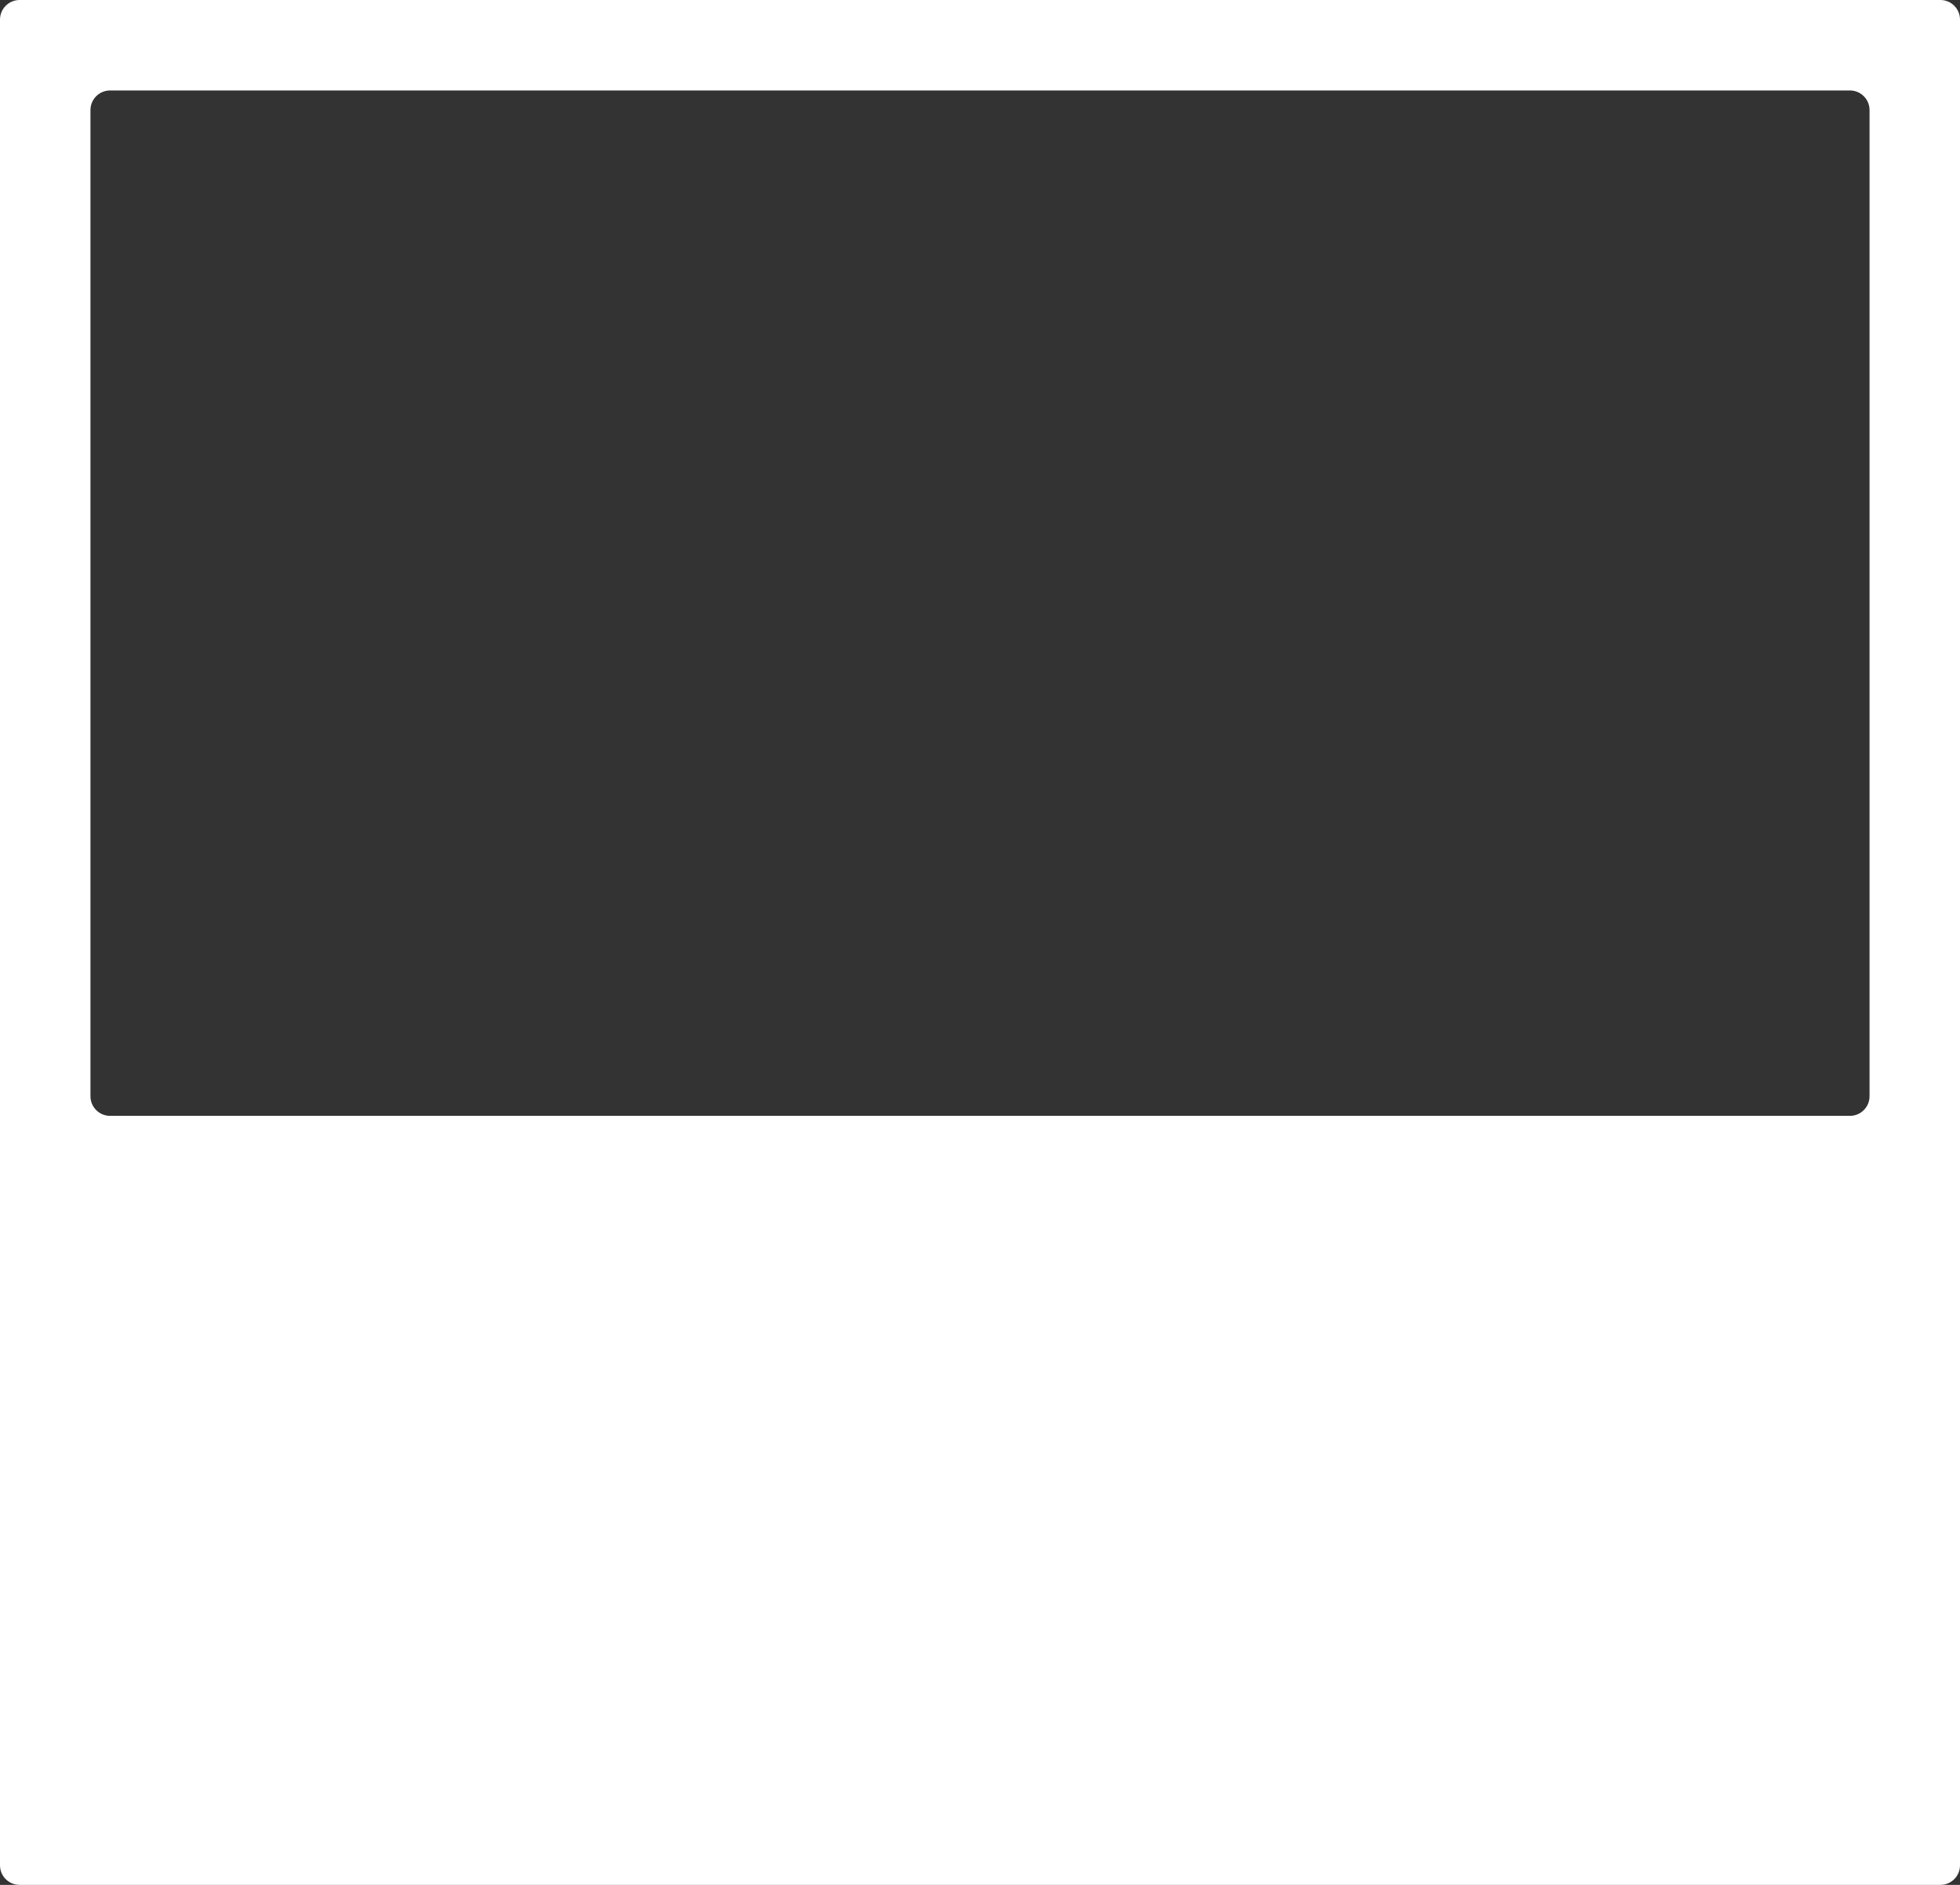 <?xml version="1.0" encoding="UTF-8"?> <svg xmlns="http://www.w3.org/2000/svg" width="260" height="250" viewBox="0 0 260 250" fill="none"><rect x="0" y="0" width="260" height="250" fill="#333333" stroke="none"/><path d="M257.4 0C258.836 0 260 1.164 260 2.6V247.4C260 248.836 258.836 250 257.4 250H2.6C1.164 250 0 248.836 0 247.4V2.6C0 1.164 1.164 0 2.6 0H257.4ZM14.6 12C13.164 12 12 13.164 12 14.6V145.4C12 146.836 13.164 148 14.6 148H245.4C246.836 148 248 146.836 248 145.4V14.6C248 13.164 246.836 12 245.4 12H14.6Z" fill="white"></path></svg> 